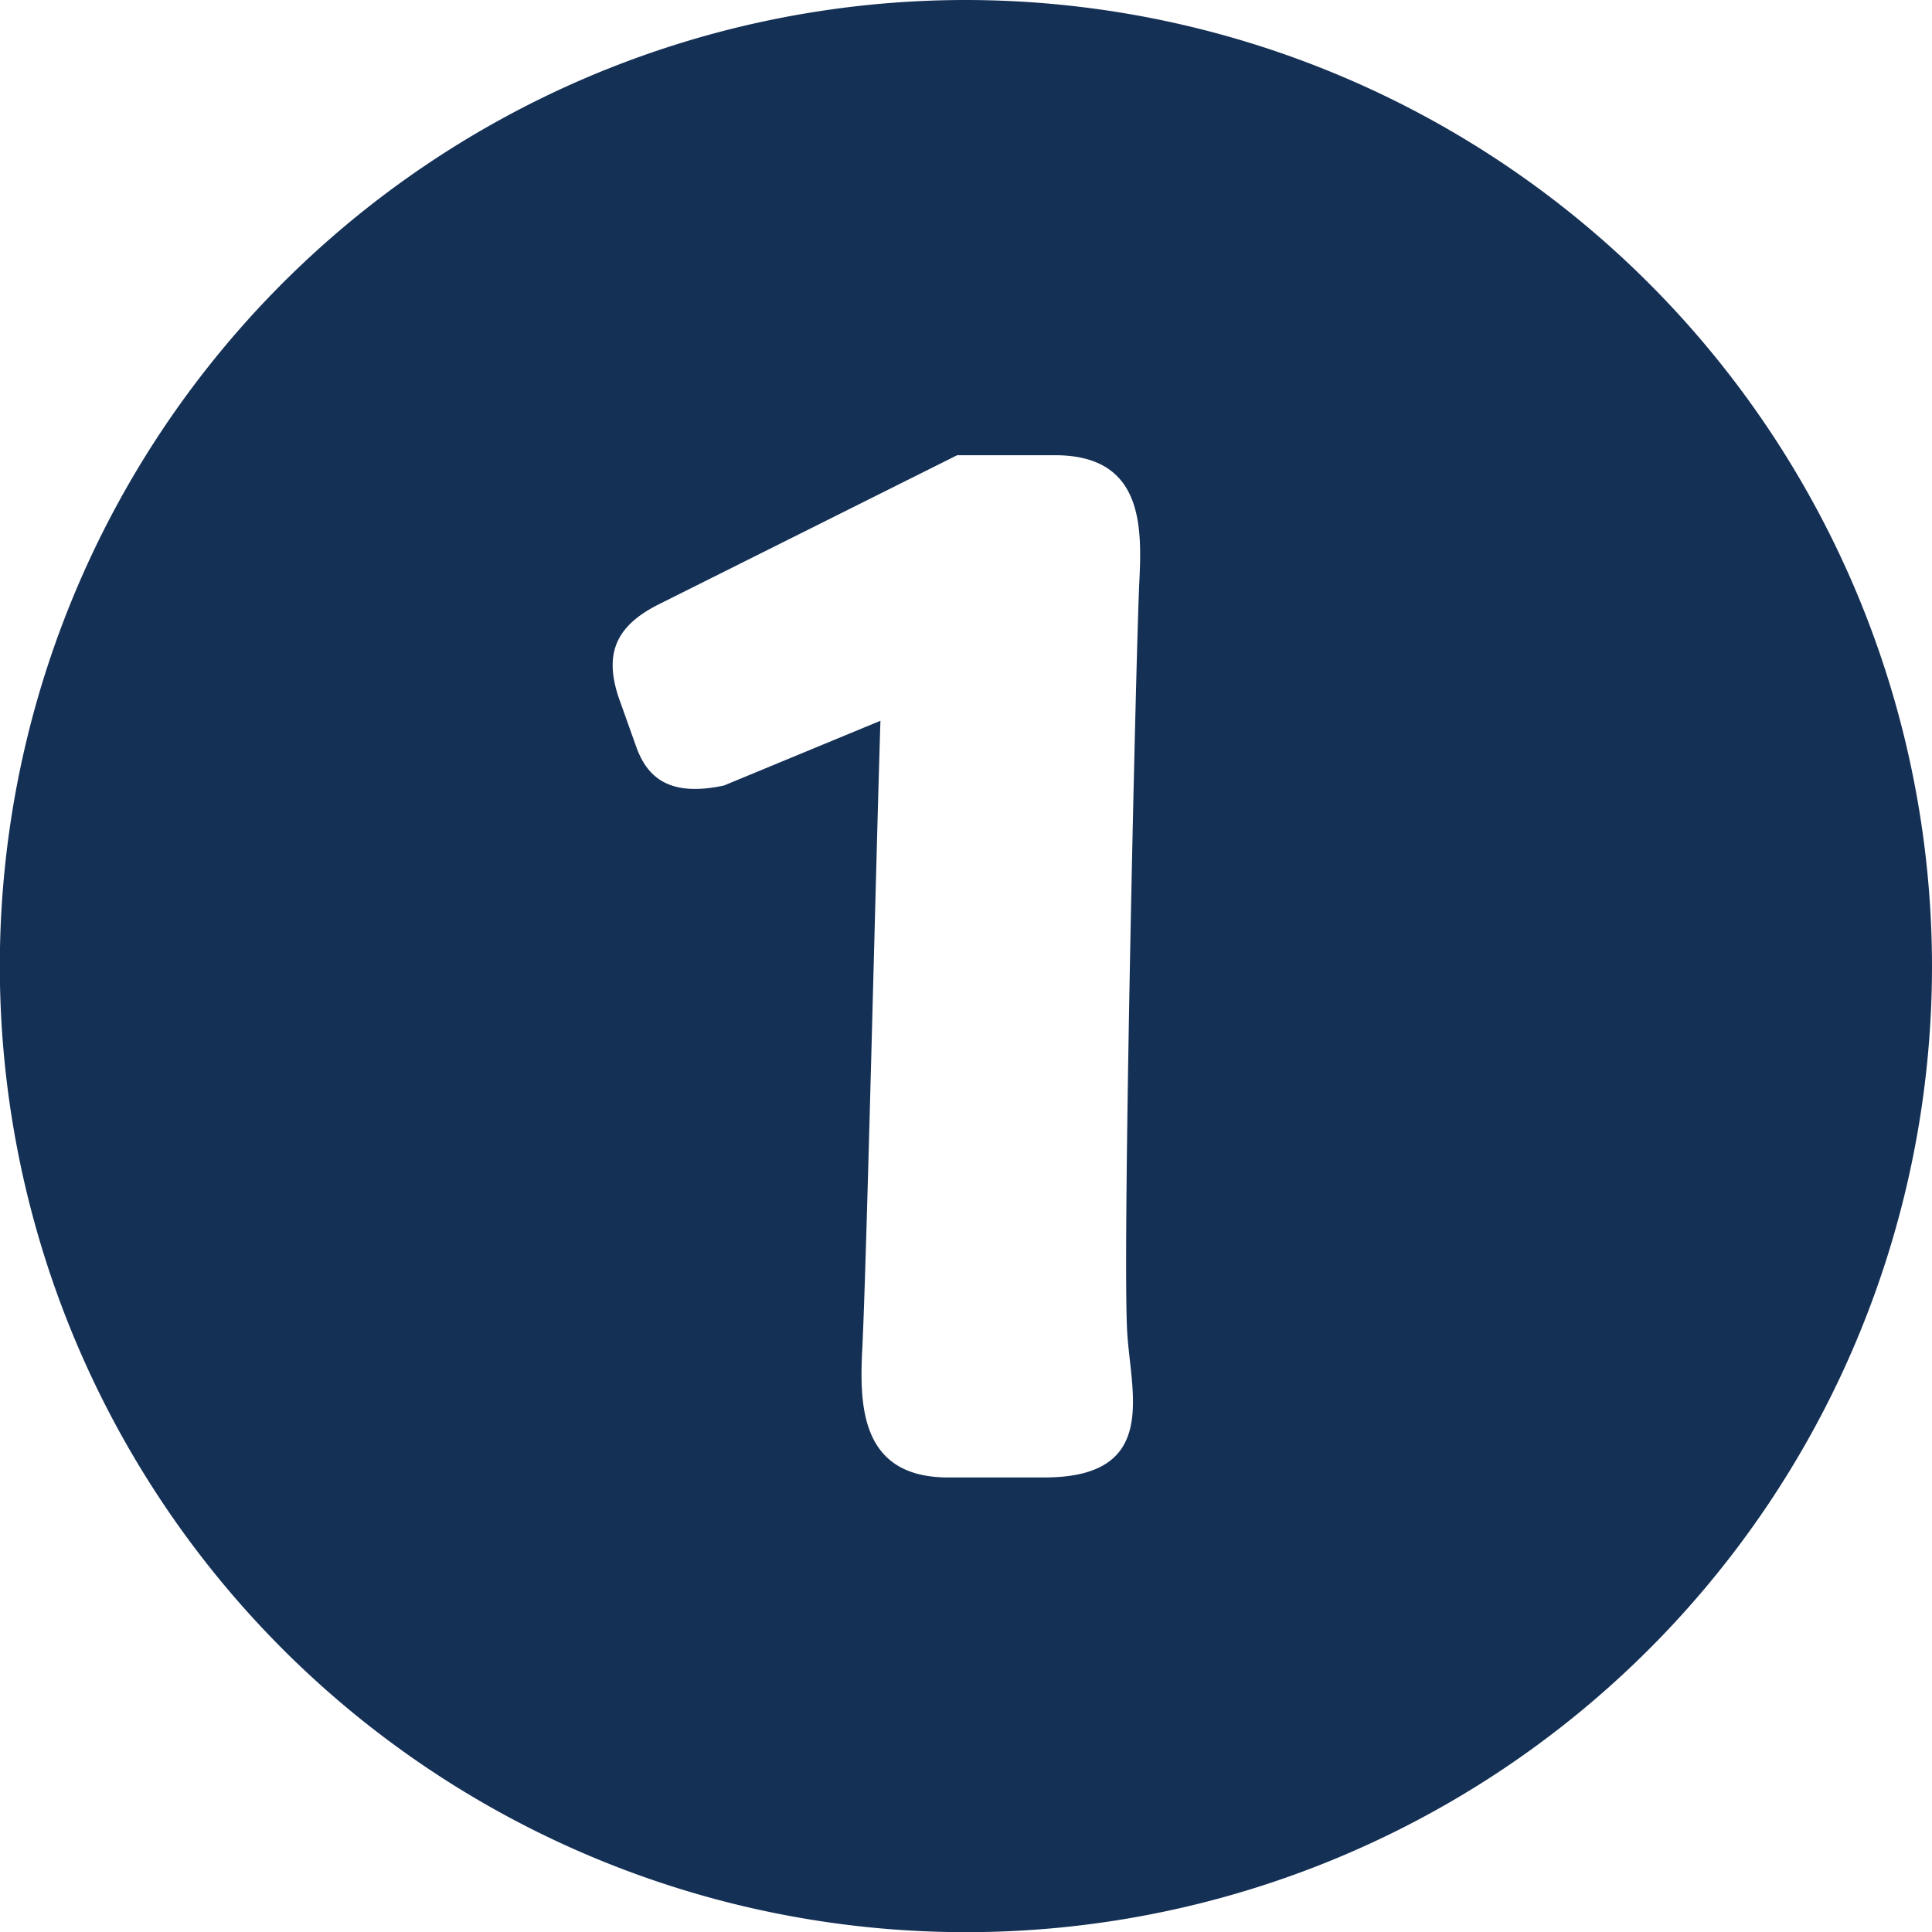 <svg id="Layer_1" data-name="Layer 1" xmlns="http://www.w3.org/2000/svg" viewBox="0 0 114.59 114.59"><defs><style>.cls-1{fill:#153055;}</style></defs><path class="cls-1" d="M57.29,0a57.3,57.3,0,1,0,57.3,57.29A57.35,57.35,0,0,0,57.29,0ZM67.57,34.63c-.18,3.75-1,38.9-.72,44.26.18,3.66,2,8.74-4.91,8.74H56.23c-5.26,0-5.26-4.37-5.08-7.76.26-5.44.8-28.55,1.07-37.12l-9.28,3.84c-3.3.71-4.55-.54-5.18-2.23l-1.07-3c-.89-2.68-.09-4.28,2.41-5.53L56.77,27h5.8C67.83,27,67.74,31.24,67.57,34.63Z"/></svg>